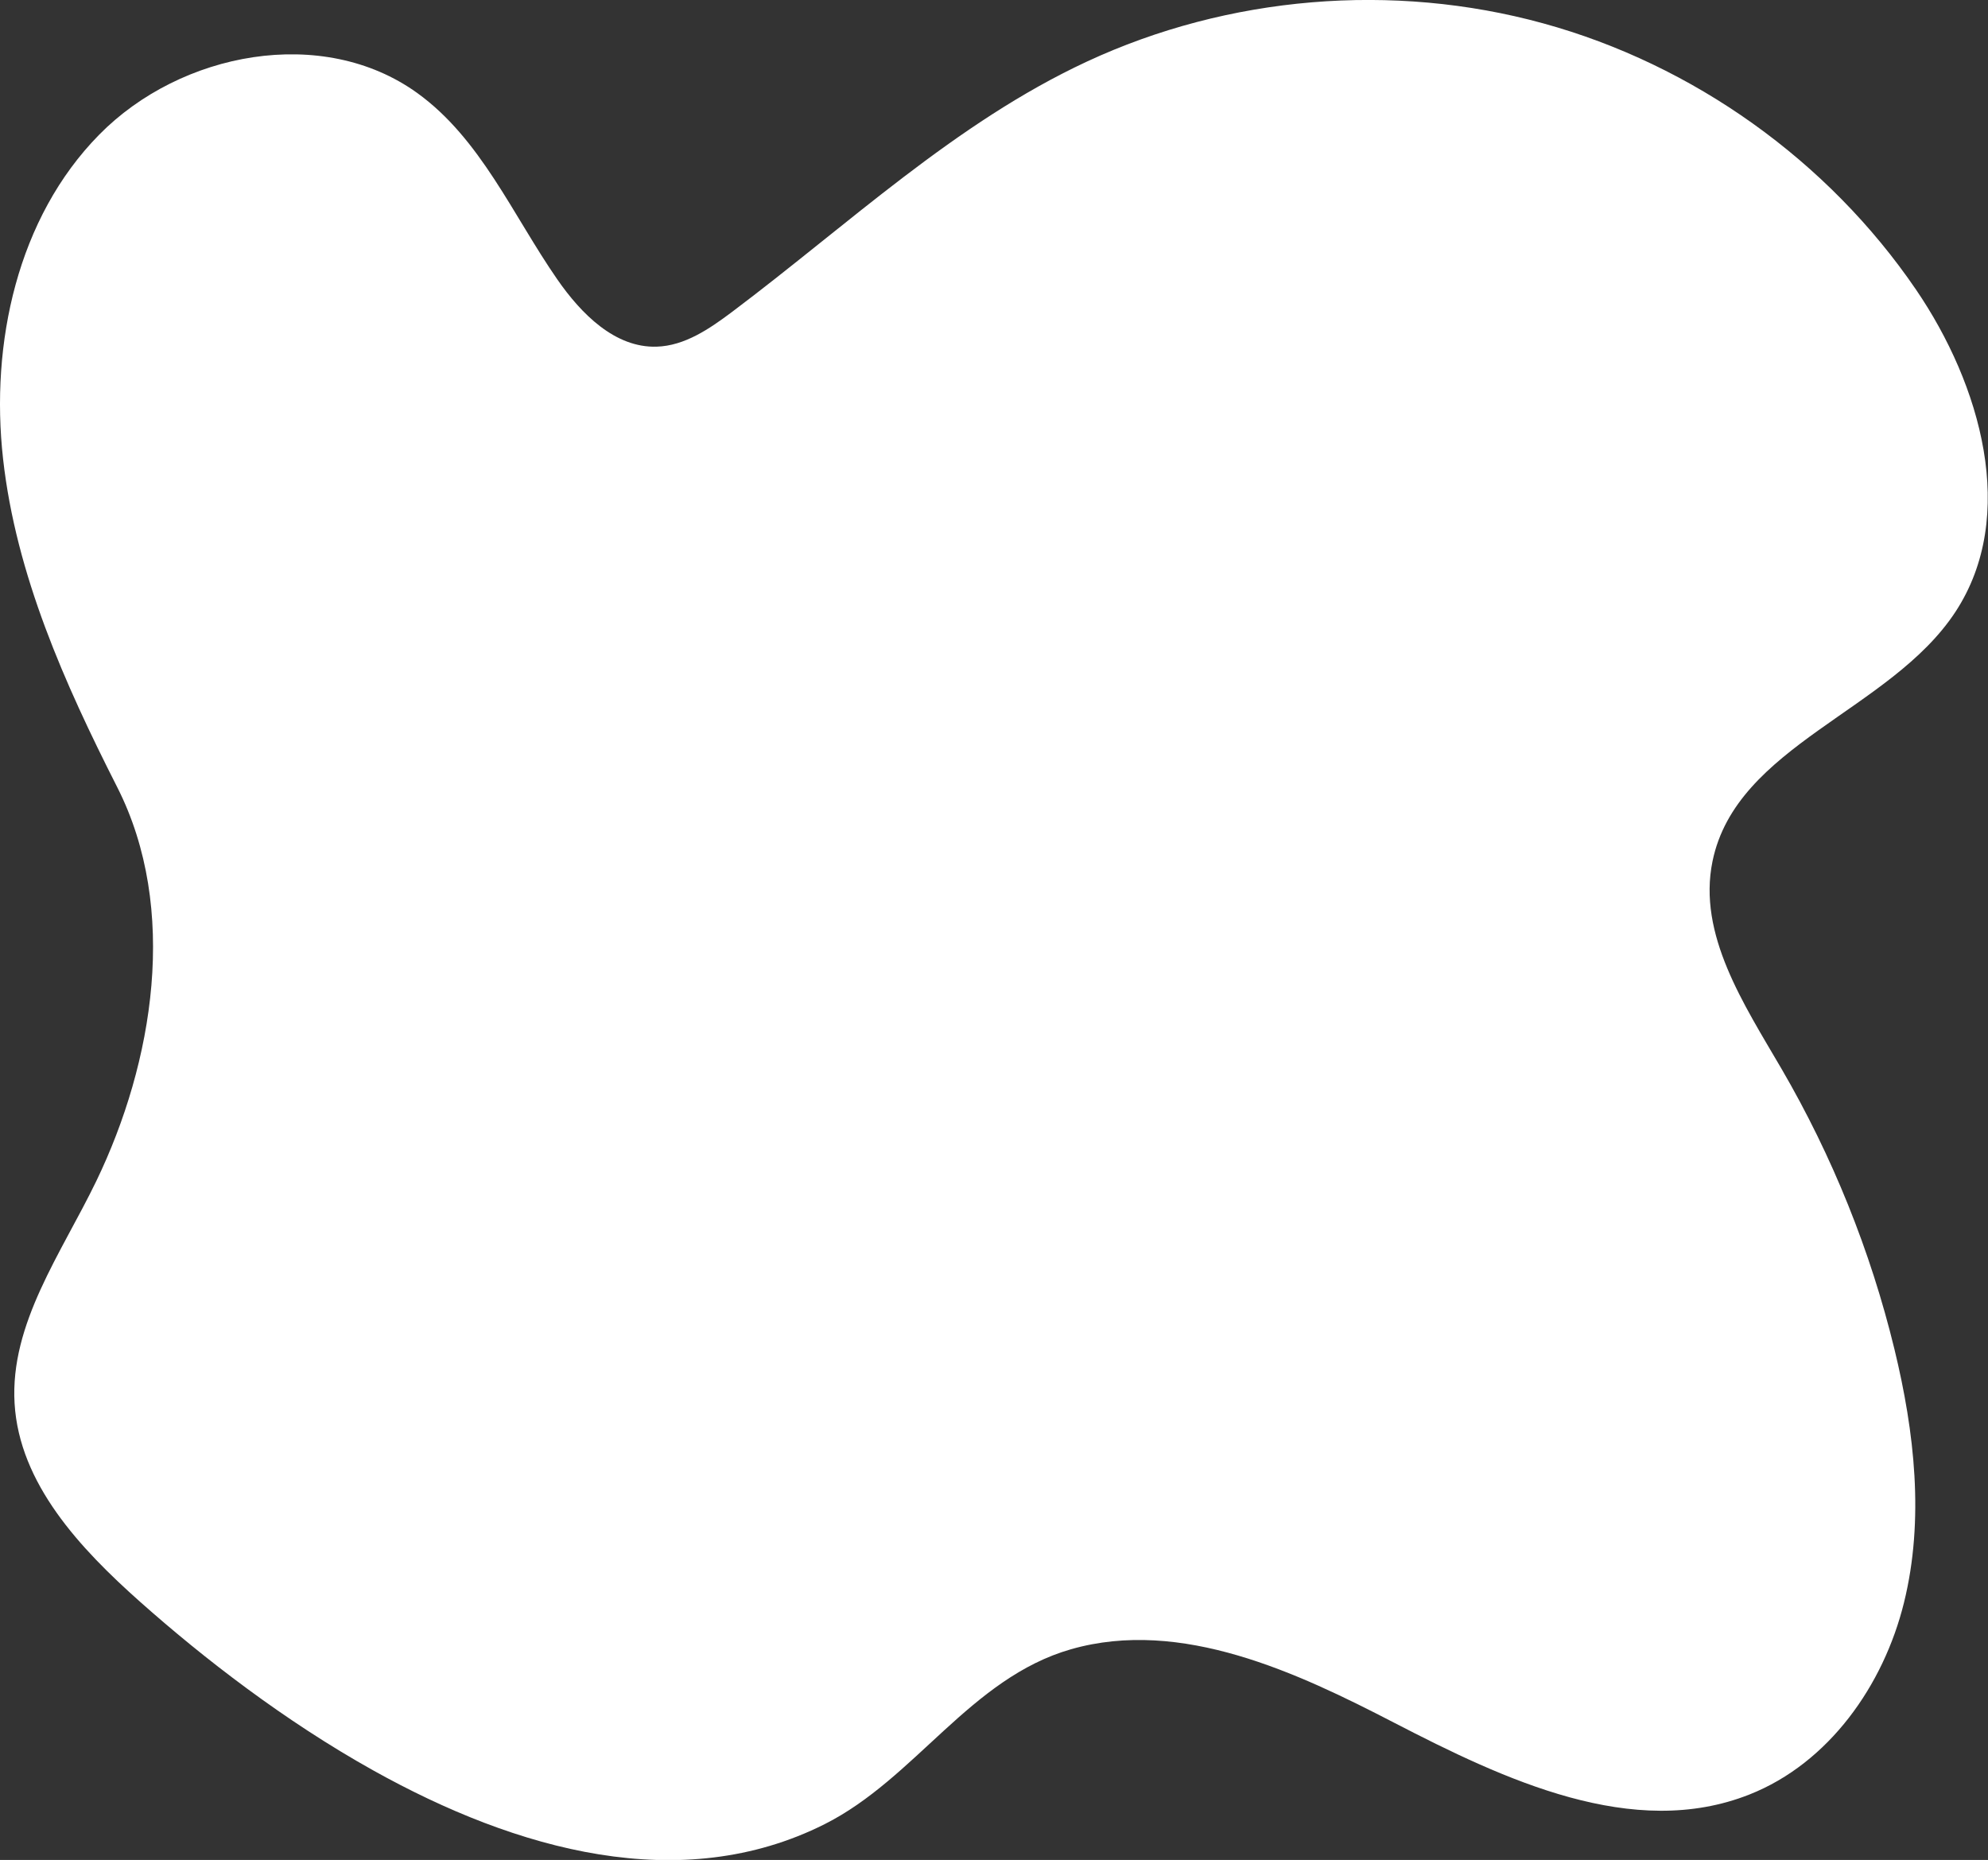 <?xml version="1.0" encoding="UTF-8" standalone="no"?><svg xmlns="http://www.w3.org/2000/svg" xmlns:xlink="http://www.w3.org/1999/xlink" fill="#000000" height="323.9" preserveAspectRatio="xMidYMid meet" version="1" viewBox="0.0 0.0 346.2 323.9" width="346.2" zoomAndPan="magnify"><rect x="0.0" y="0.0" width="346.2" height="323.9" fill="#333333" stroke="none"/><defs><clipPath id="a"><path d="M 0 0 L 346.16 0 L 346.16 323.93 L 0 323.93 Z M 0 0"/></clipPath></defs><g><g clip-path="url(#a)" id="change1_1"><path d="M 64.988 308.297 C 49.566 299.691 35.484 288.793 24.418 278.961 C 13.949 269.652 3.367 258.379 2.539 244.395 C 1.715 230.496 10.699 218.238 16.758 205.699 C 26.746 185.031 31.172 158.285 20.414 137.082 C 11.234 118.992 2.789 100.078 0.535 79.914 C -1.719 59.754 3.035 37.938 17.258 23.469 C 31.48 9 56.199 4.336 72.66 16.195 C 83.715 24.16 89.289 37.465 97.055 48.66 C 101.195 54.637 107.082 60.594 114.348 60.371 C 119.258 60.223 123.578 57.246 127.504 54.301 C 147.691 39.133 166.363 21.391 189.258 10.734 C 213.867 -0.719 242.566 -3.129 268.738 4.066 C 294.914 11.258 318.352 27.996 333.652 50.418 C 344.938 66.953 351.508 89.832 340.52 106.566 C 329.203 123.801 302.383 129.785 298.227 149.98 C 295.602 162.734 303.695 174.887 310.25 186.137 C 319.105 201.348 325.75 217.844 329.906 234.945 C 333.414 249.391 335.133 264.637 331.574 279.066 C 328.02 293.496 318.484 307.023 304.664 312.496 C 284.426 320.516 262.055 309.969 242.719 299.965 C 226.027 291.328 205.703 281.711 186.512 287.203 C 168.992 292.219 159.41 309.723 143.598 317.668 C 118.648 330.203 90.047 322.281 64.988 308.297" fill="#ffffff"/></g></g></svg>